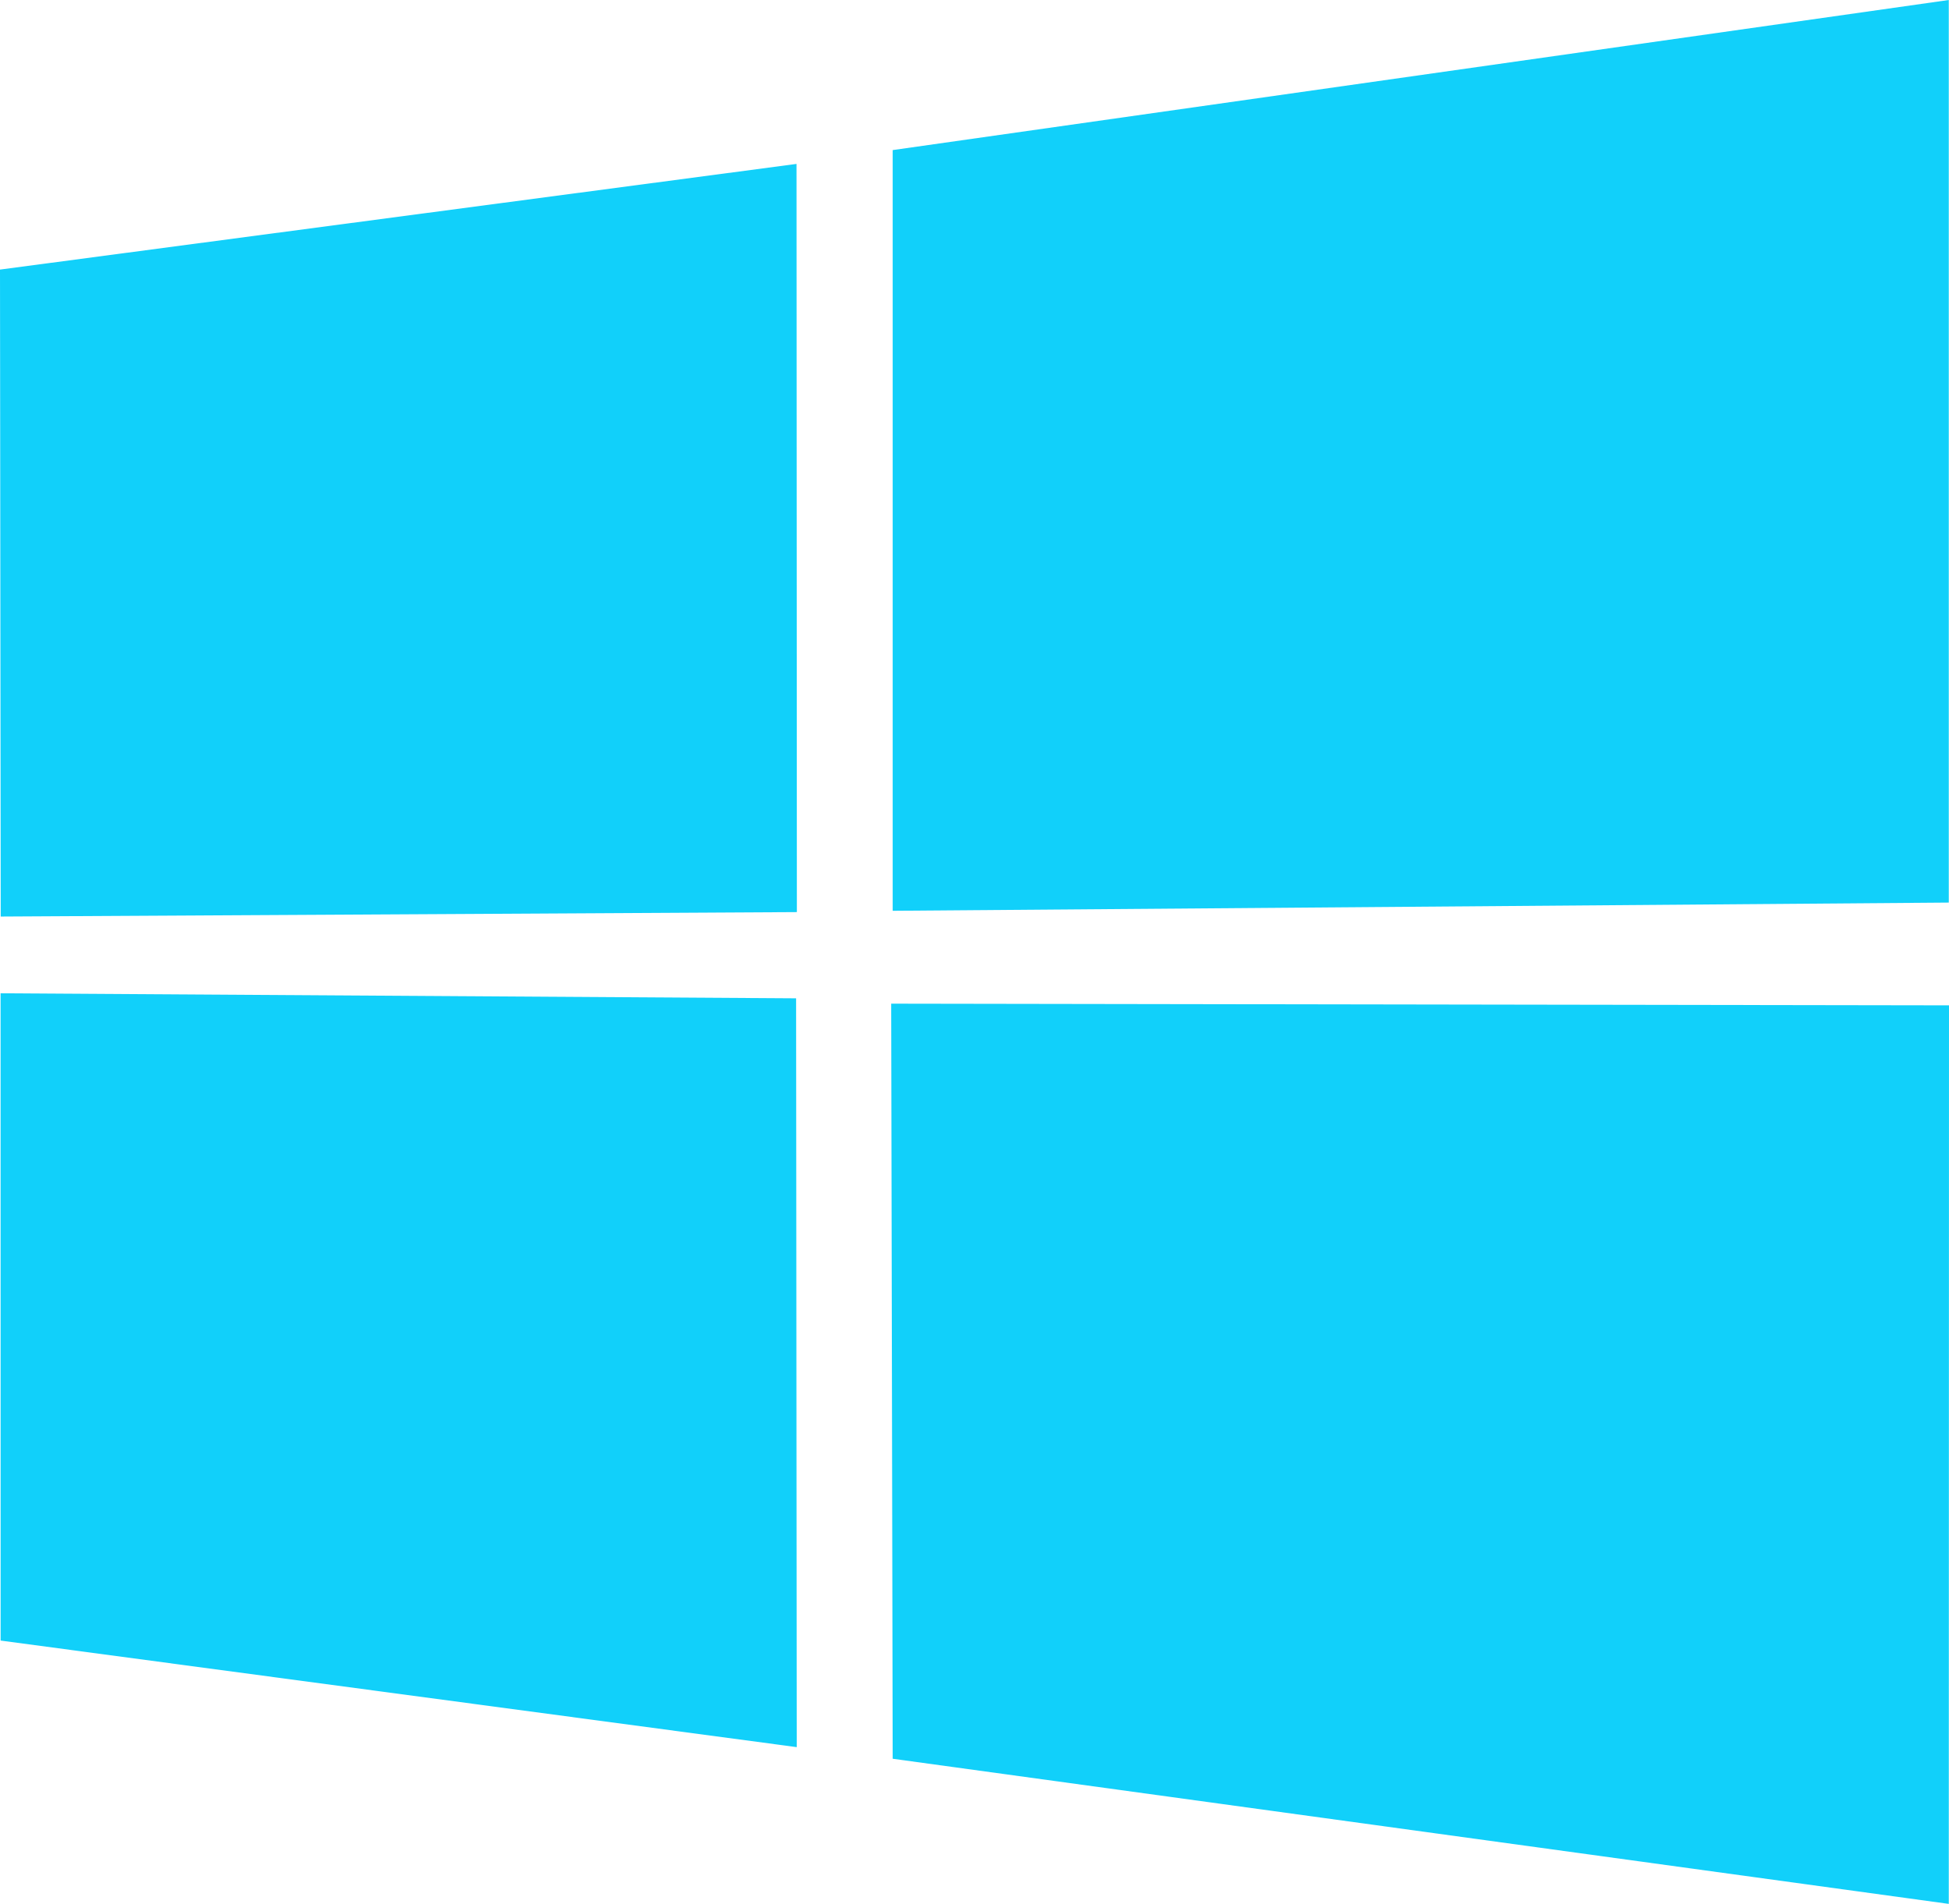 <?xml version="1.0" encoding="UTF-8"?> <svg xmlns="http://www.w3.org/2000/svg" width="43" height="42" viewBox="0 0 43 42" fill="none"><path d="M0 5.947L17.573 3.616L17.581 20.121L0.016 20.219L0 5.947ZM17.564 22.023L17.578 38.542L0.014 36.191L0.013 21.912L17.564 22.023ZM19.695 3.311L42.995 0V19.911L19.695 20.092V3.311ZM43 22.178L42.995 42L19.695 38.798L19.662 22.141L43 22.178Z" fill="#11D0FA"></path></svg> 